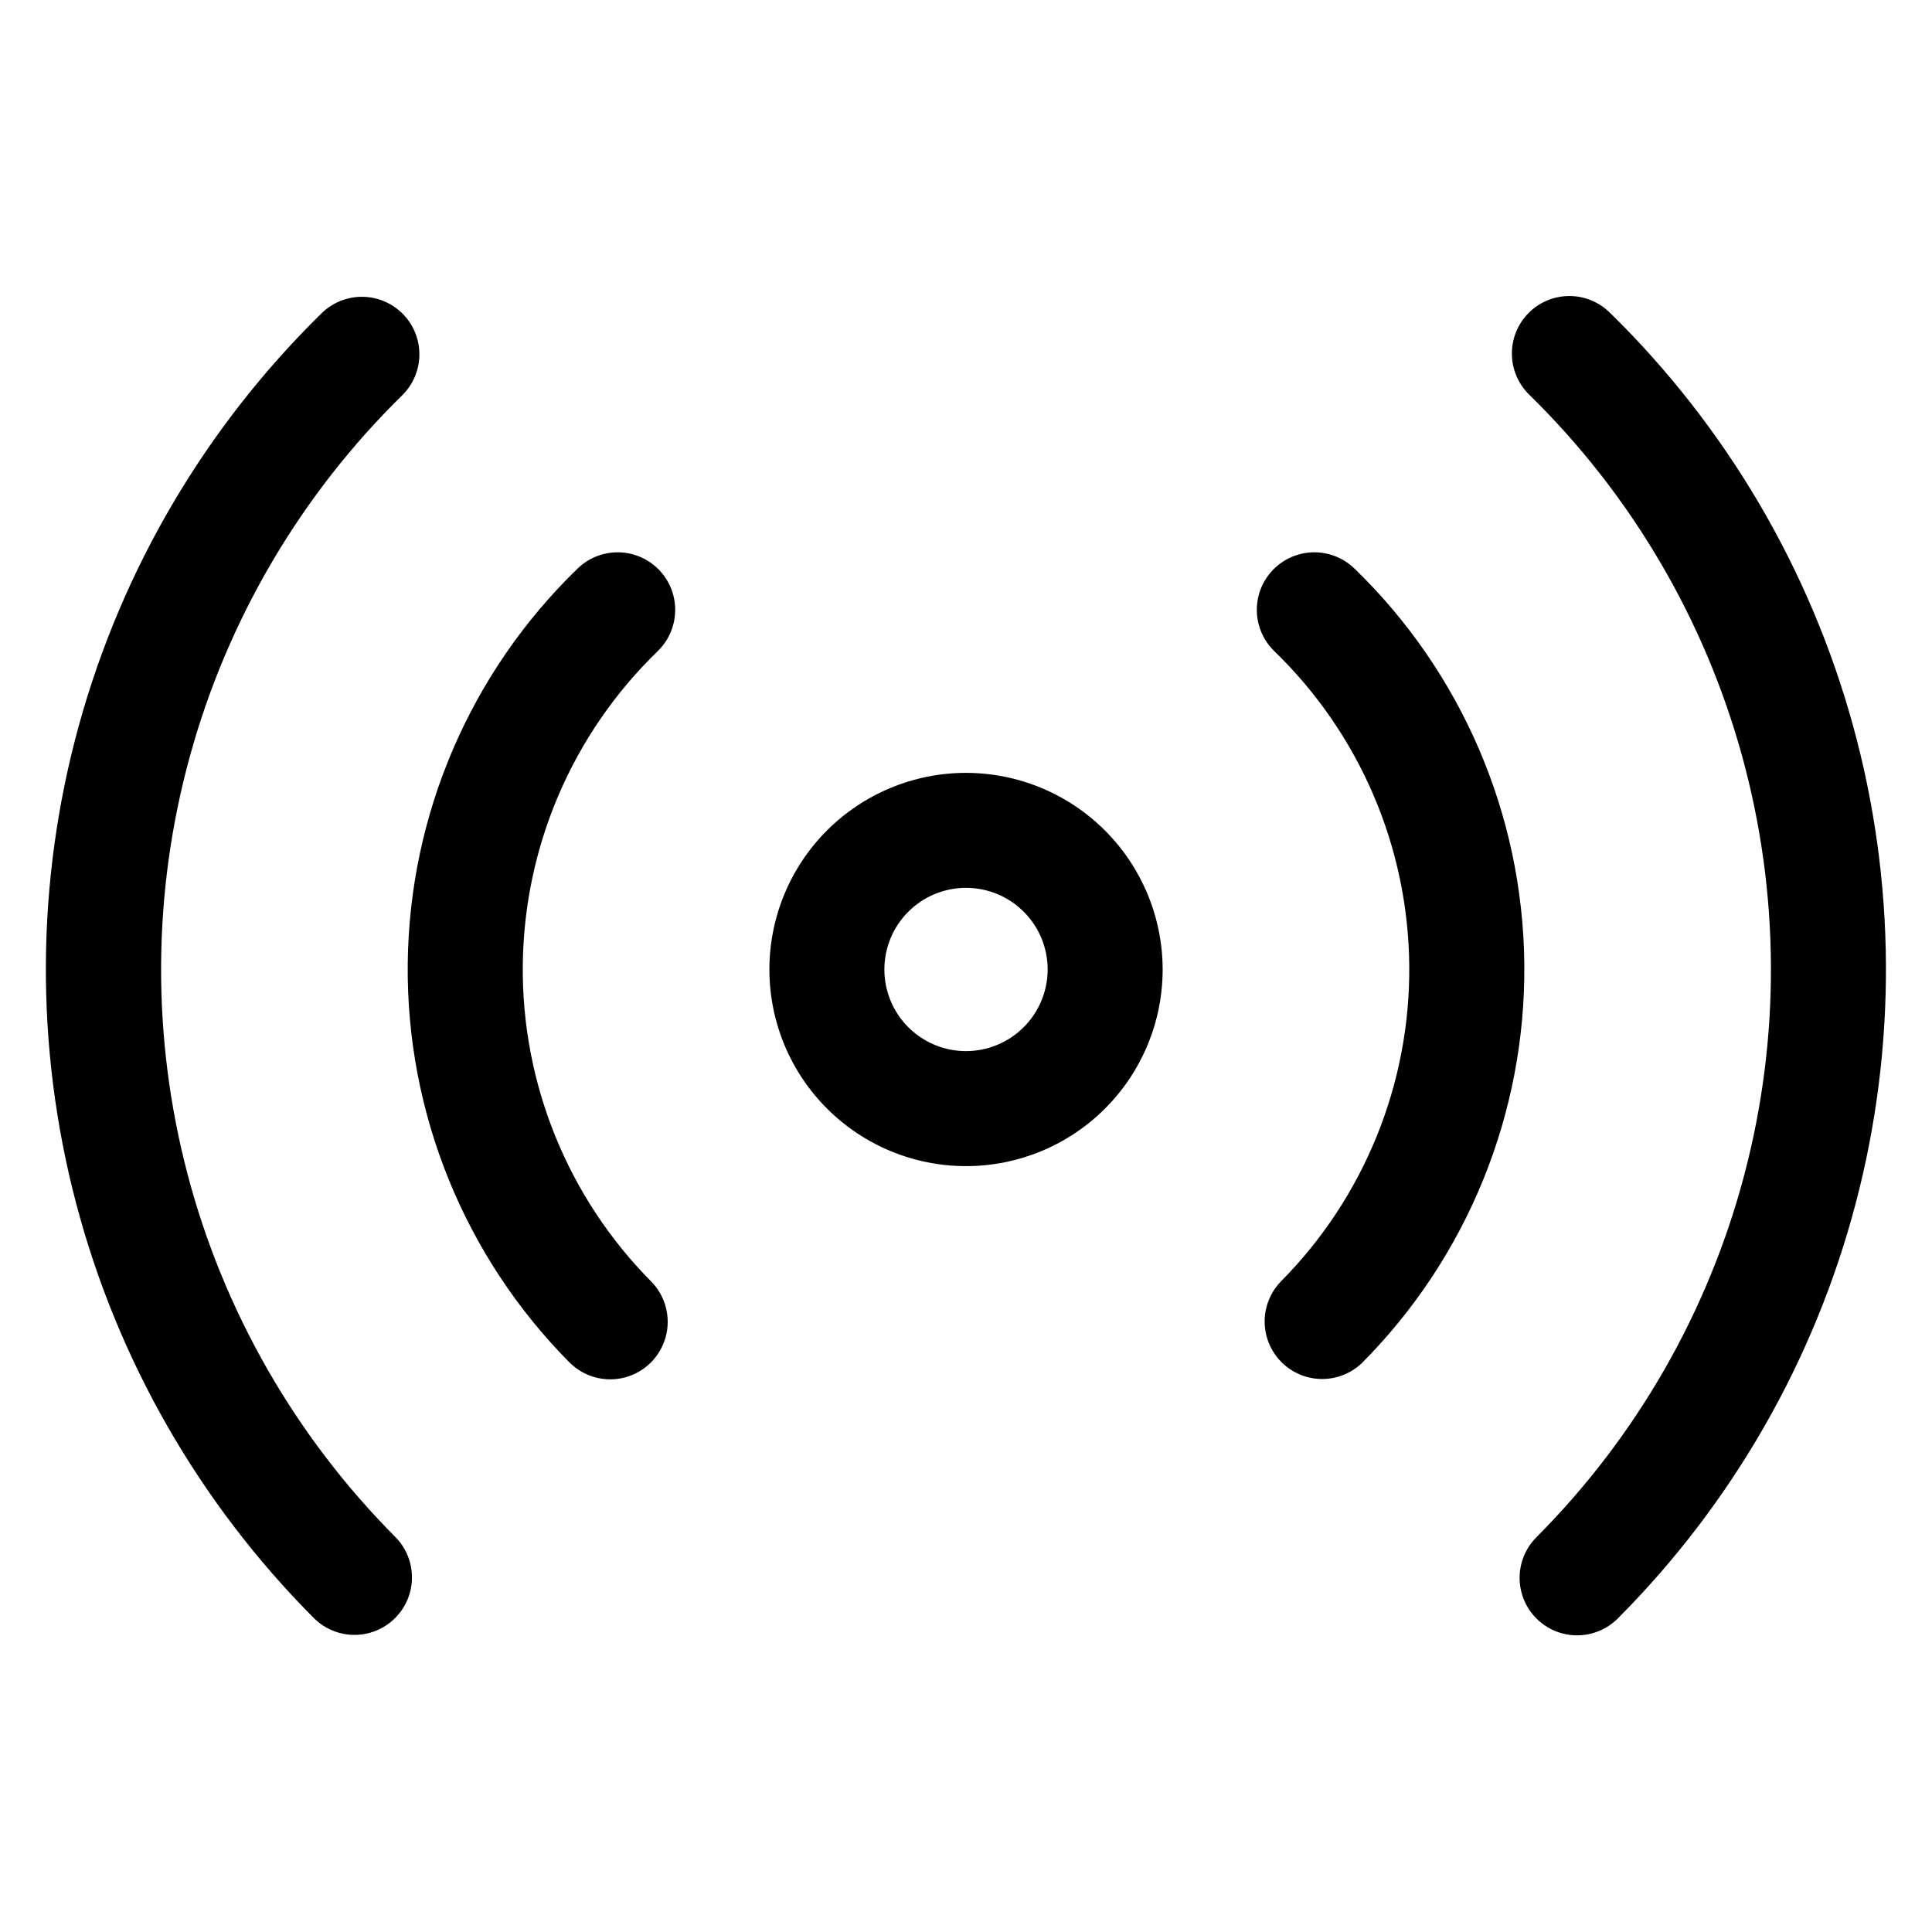 <?xml version="1.0" encoding="UTF-8"?>
<!-- Uploaded to: ICON Repo, www.iconrepo.com, Generator: ICON Repo Mixer Tools -->
<svg fill="#000000" width="800px" height="800px" version="1.1" viewBox="144 144 512 512" xmlns="http://www.w3.org/2000/svg">
 <path d="m502.93 294.66c-3.91-3.793-9.551-5.207-14.789-3.715-5.242 1.496-9.289 5.672-10.613 10.957-1.328 5.281 0.266 10.875 4.18 14.664 22.566 21.84 35.445 51.805 35.758 83.207s-11.965 61.617-34.09 83.902c-3.719 3.887-5.117 9.441-3.672 14.625 1.441 5.18 5.508 9.219 10.699 10.621 5.191 1.406 10.742-0.031 14.598-3.777 27.875-28.062 43.344-66.121 42.957-105.68-0.391-39.551-16.605-77.297-45.027-104.81zm67.824-67.684h0.004c30.688 30.098 52.867 67.781 64.285 109.22 11.418 41.441 11.672 85.168 0.73 126.74-10.941 41.57-32.684 79.504-63.023 109.96-3.84 3.859-9.445 5.375-14.707 3.981-5.262-1.395-9.379-5.492-10.801-10.746-1.426-5.254 0.062-10.867 3.902-14.727 26.551-26.641 45.578-59.836 55.152-96.211 9.574-36.371 9.355-74.633-0.637-110.89s-29.398-69.234-56.254-95.57c-2.961-2.812-4.668-6.695-4.738-10.781-0.07-4.082 1.5-8.023 4.359-10.938 2.859-2.914 6.773-4.559 10.855-4.566 4.082-0.004 8 1.629 10.867 4.535zm-149.11 173.95c0-5.738-2.277-11.242-6.336-15.301-4.059-4.059-9.559-6.34-15.297-6.34-5.742 0-11.246 2.277-15.305 6.336-4.059 4.055-6.336 9.559-6.336 15.297-0.004 5.738 2.277 11.242 6.336 15.301 4.059 4.059 9.562 6.34 15.301 6.34 5.734-0.008 11.23-2.293 15.285-6.348 4.059-4.051 6.34-9.551 6.352-15.285zm30.473 0c0 13.82-5.492 27.074-15.266 36.848-9.77 9.773-23.023 15.262-36.844 15.262s-27.074-5.488-36.848-15.262c-9.773-9.773-15.262-23.027-15.262-36.848 0-13.82 5.488-27.074 15.262-36.848 9.773-9.77 23.027-15.262 36.848-15.262 13.812 0.016 27.059 5.512 36.828 15.281 9.77 9.77 15.266 23.012 15.281 36.828zm-133.82-84.359c3.914-3.789 5.508-9.379 4.18-14.664-1.324-5.285-5.367-9.461-10.609-10.953-5.238-1.492-10.875-0.078-14.789 3.711-28.418 27.508-44.633 65.25-45.027 104.8-0.391 39.551 15.074 77.605 42.941 105.67 3.848 3.809 9.422 5.289 14.652 3.891 5.231-1.395 9.324-5.461 10.762-10.68 1.434-5.219-0.004-10.805-3.781-14.68-22.121-22.285-34.395-52.5-34.082-83.895 0.316-31.398 13.191-61.363 35.754-83.199zm-69.434 234.84c3.766 3.871 5.199 9.449 3.769 14.656s-5.512 9.27-10.727 10.676c-5.215 1.406-10.781-0.055-14.637-3.84-30.363-30.438-52.129-68.375-63.078-109.95-10.953-41.574-10.699-85.309 0.727-126.75 11.43-41.445 33.629-79.129 64.34-109.21 3.887-3.797 9.508-5.238 14.742-3.777 5.234 1.457 9.297 5.598 10.66 10.859 1.363 5.262-0.184 10.852-4.051 14.668-26.855 26.336-46.262 59.309-56.254 95.57-9.992 36.262-10.211 74.52-0.641 110.89 9.574 36.375 28.602 69.566 55.148 96.211z" fill-rule="evenodd"/>
</svg>